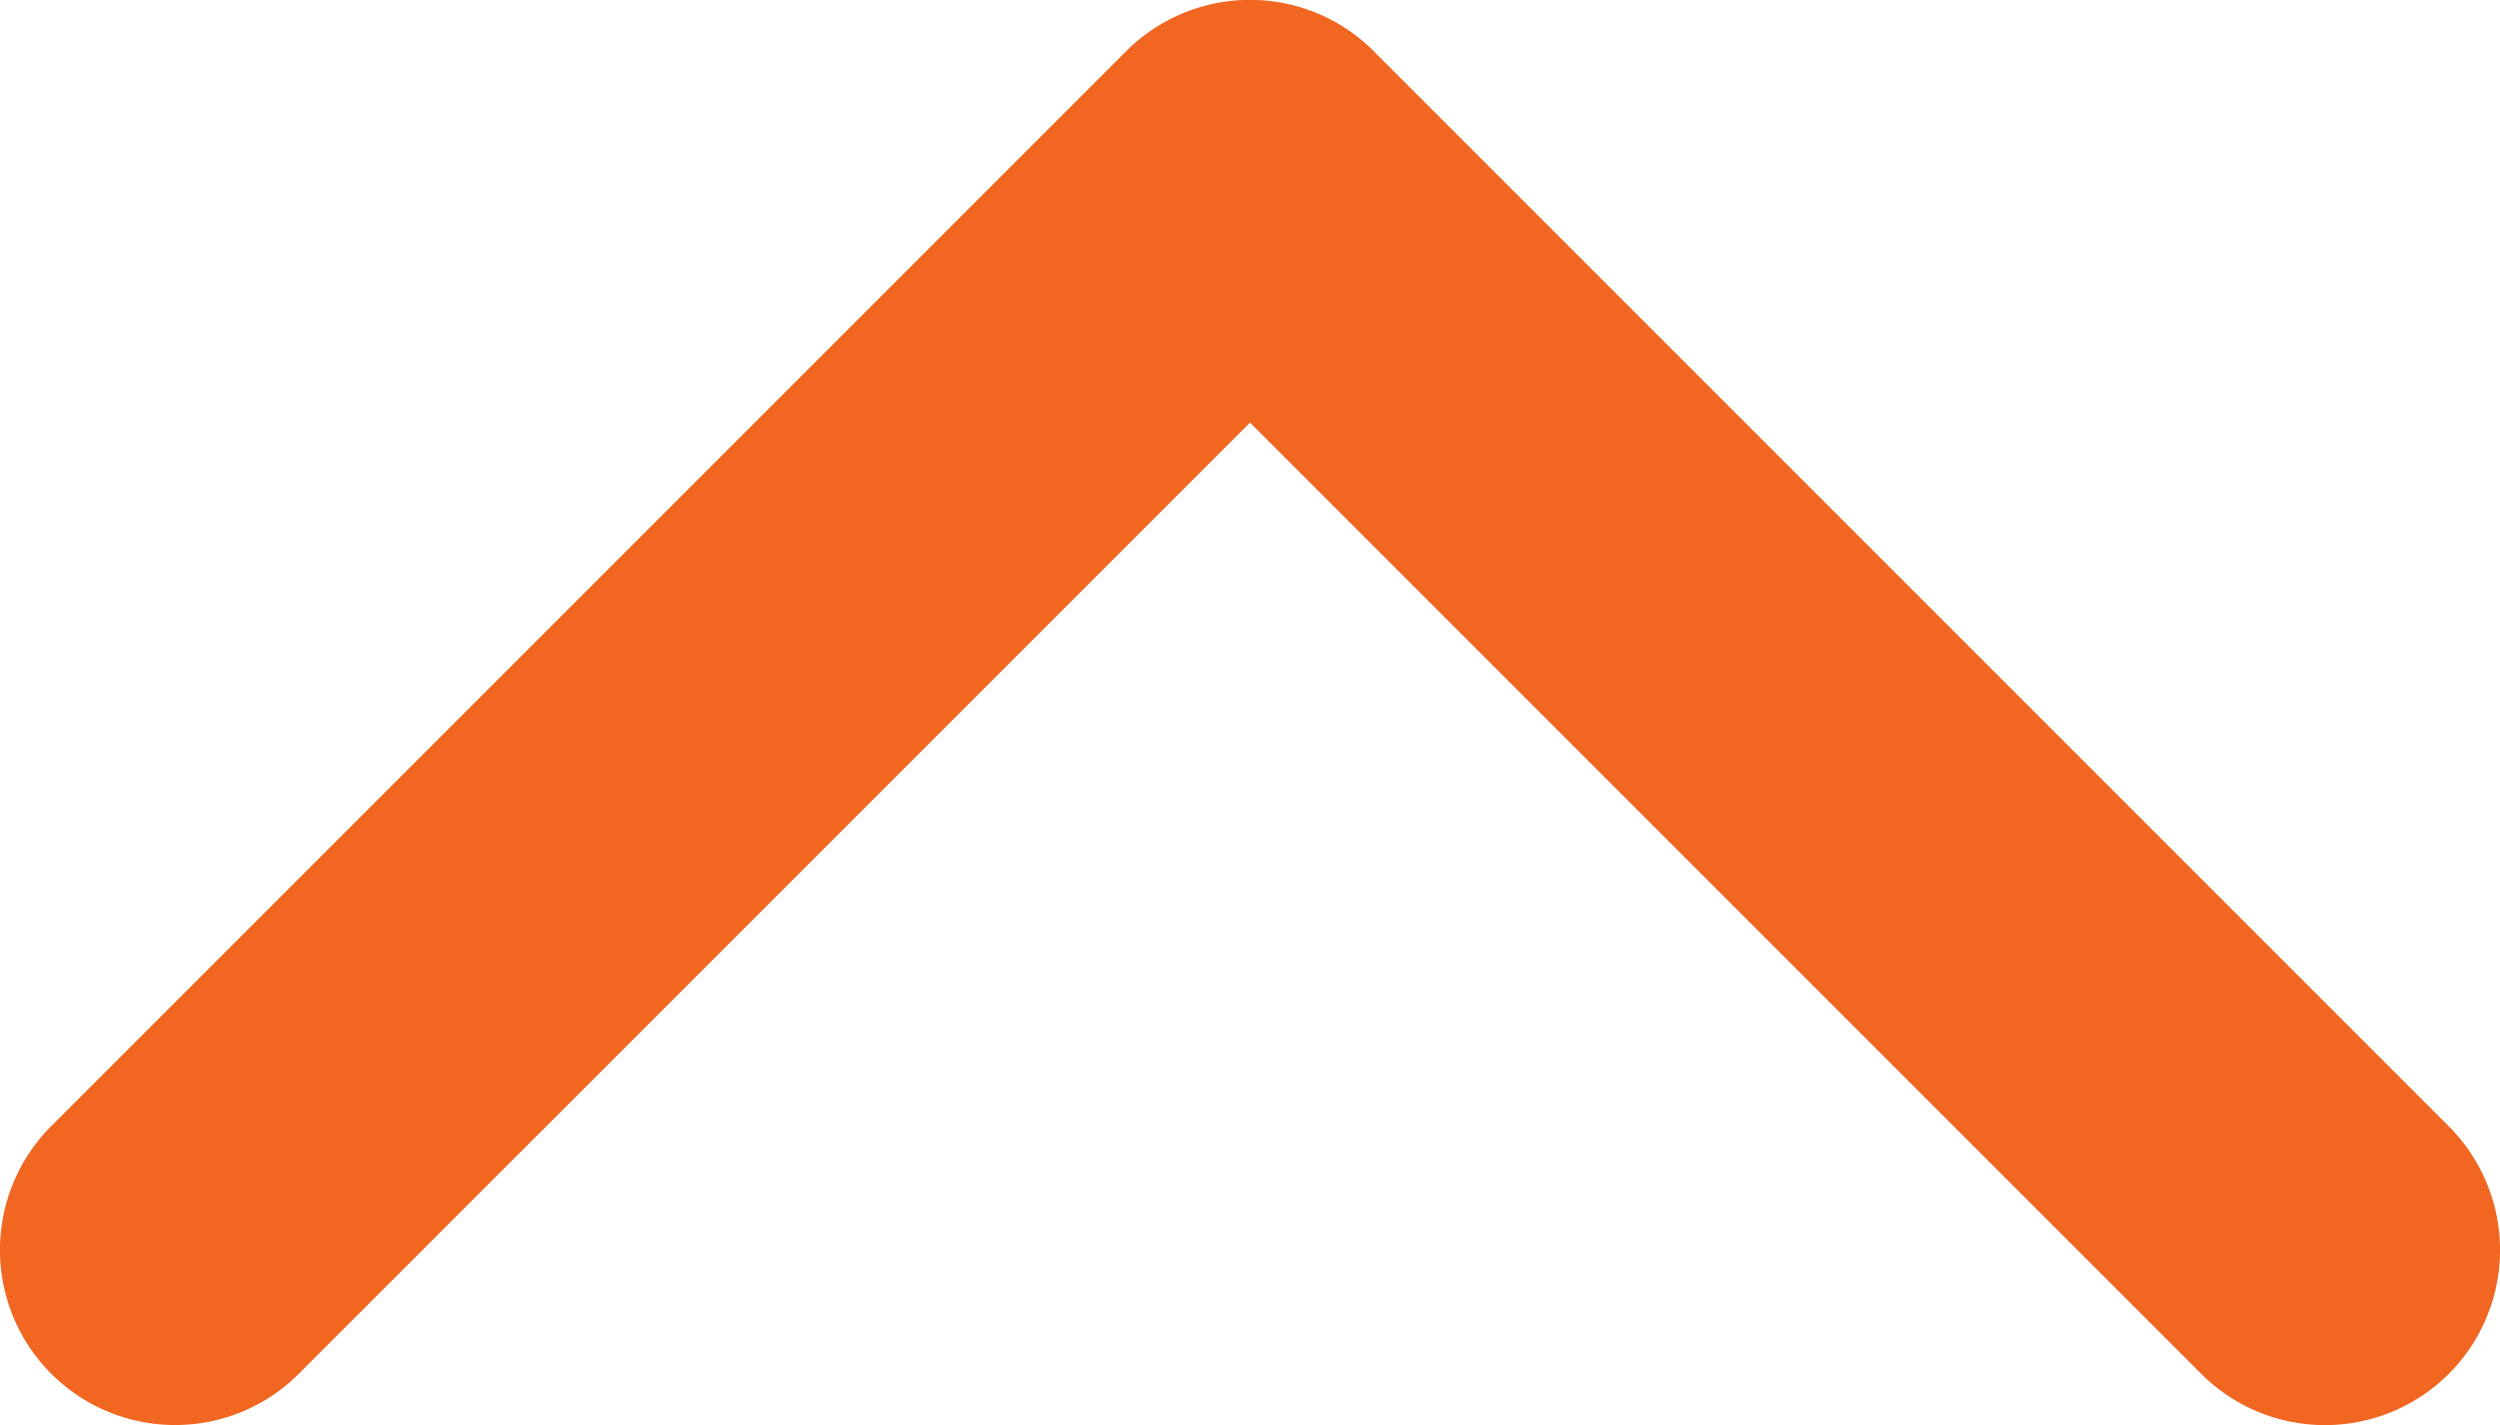 <svg xmlns="http://www.w3.org/2000/svg" width="20" height="11.4" viewBox="0 0 20 11.4"><defs><style>.a{fill:#f16722;}</style></defs><path class="a" d="M108.129,10.99l-8.6,8.6a1.4,1.4,0,0,1-1.981-1.98L105.158,10,97.549,2.391A1.4,1.4,0,0,1,99.53.41l8.6,8.6a1.4,1.4,0,0,1,0,1.98Z" transform="translate(0 108.539) rotate(-90)"/></svg>
